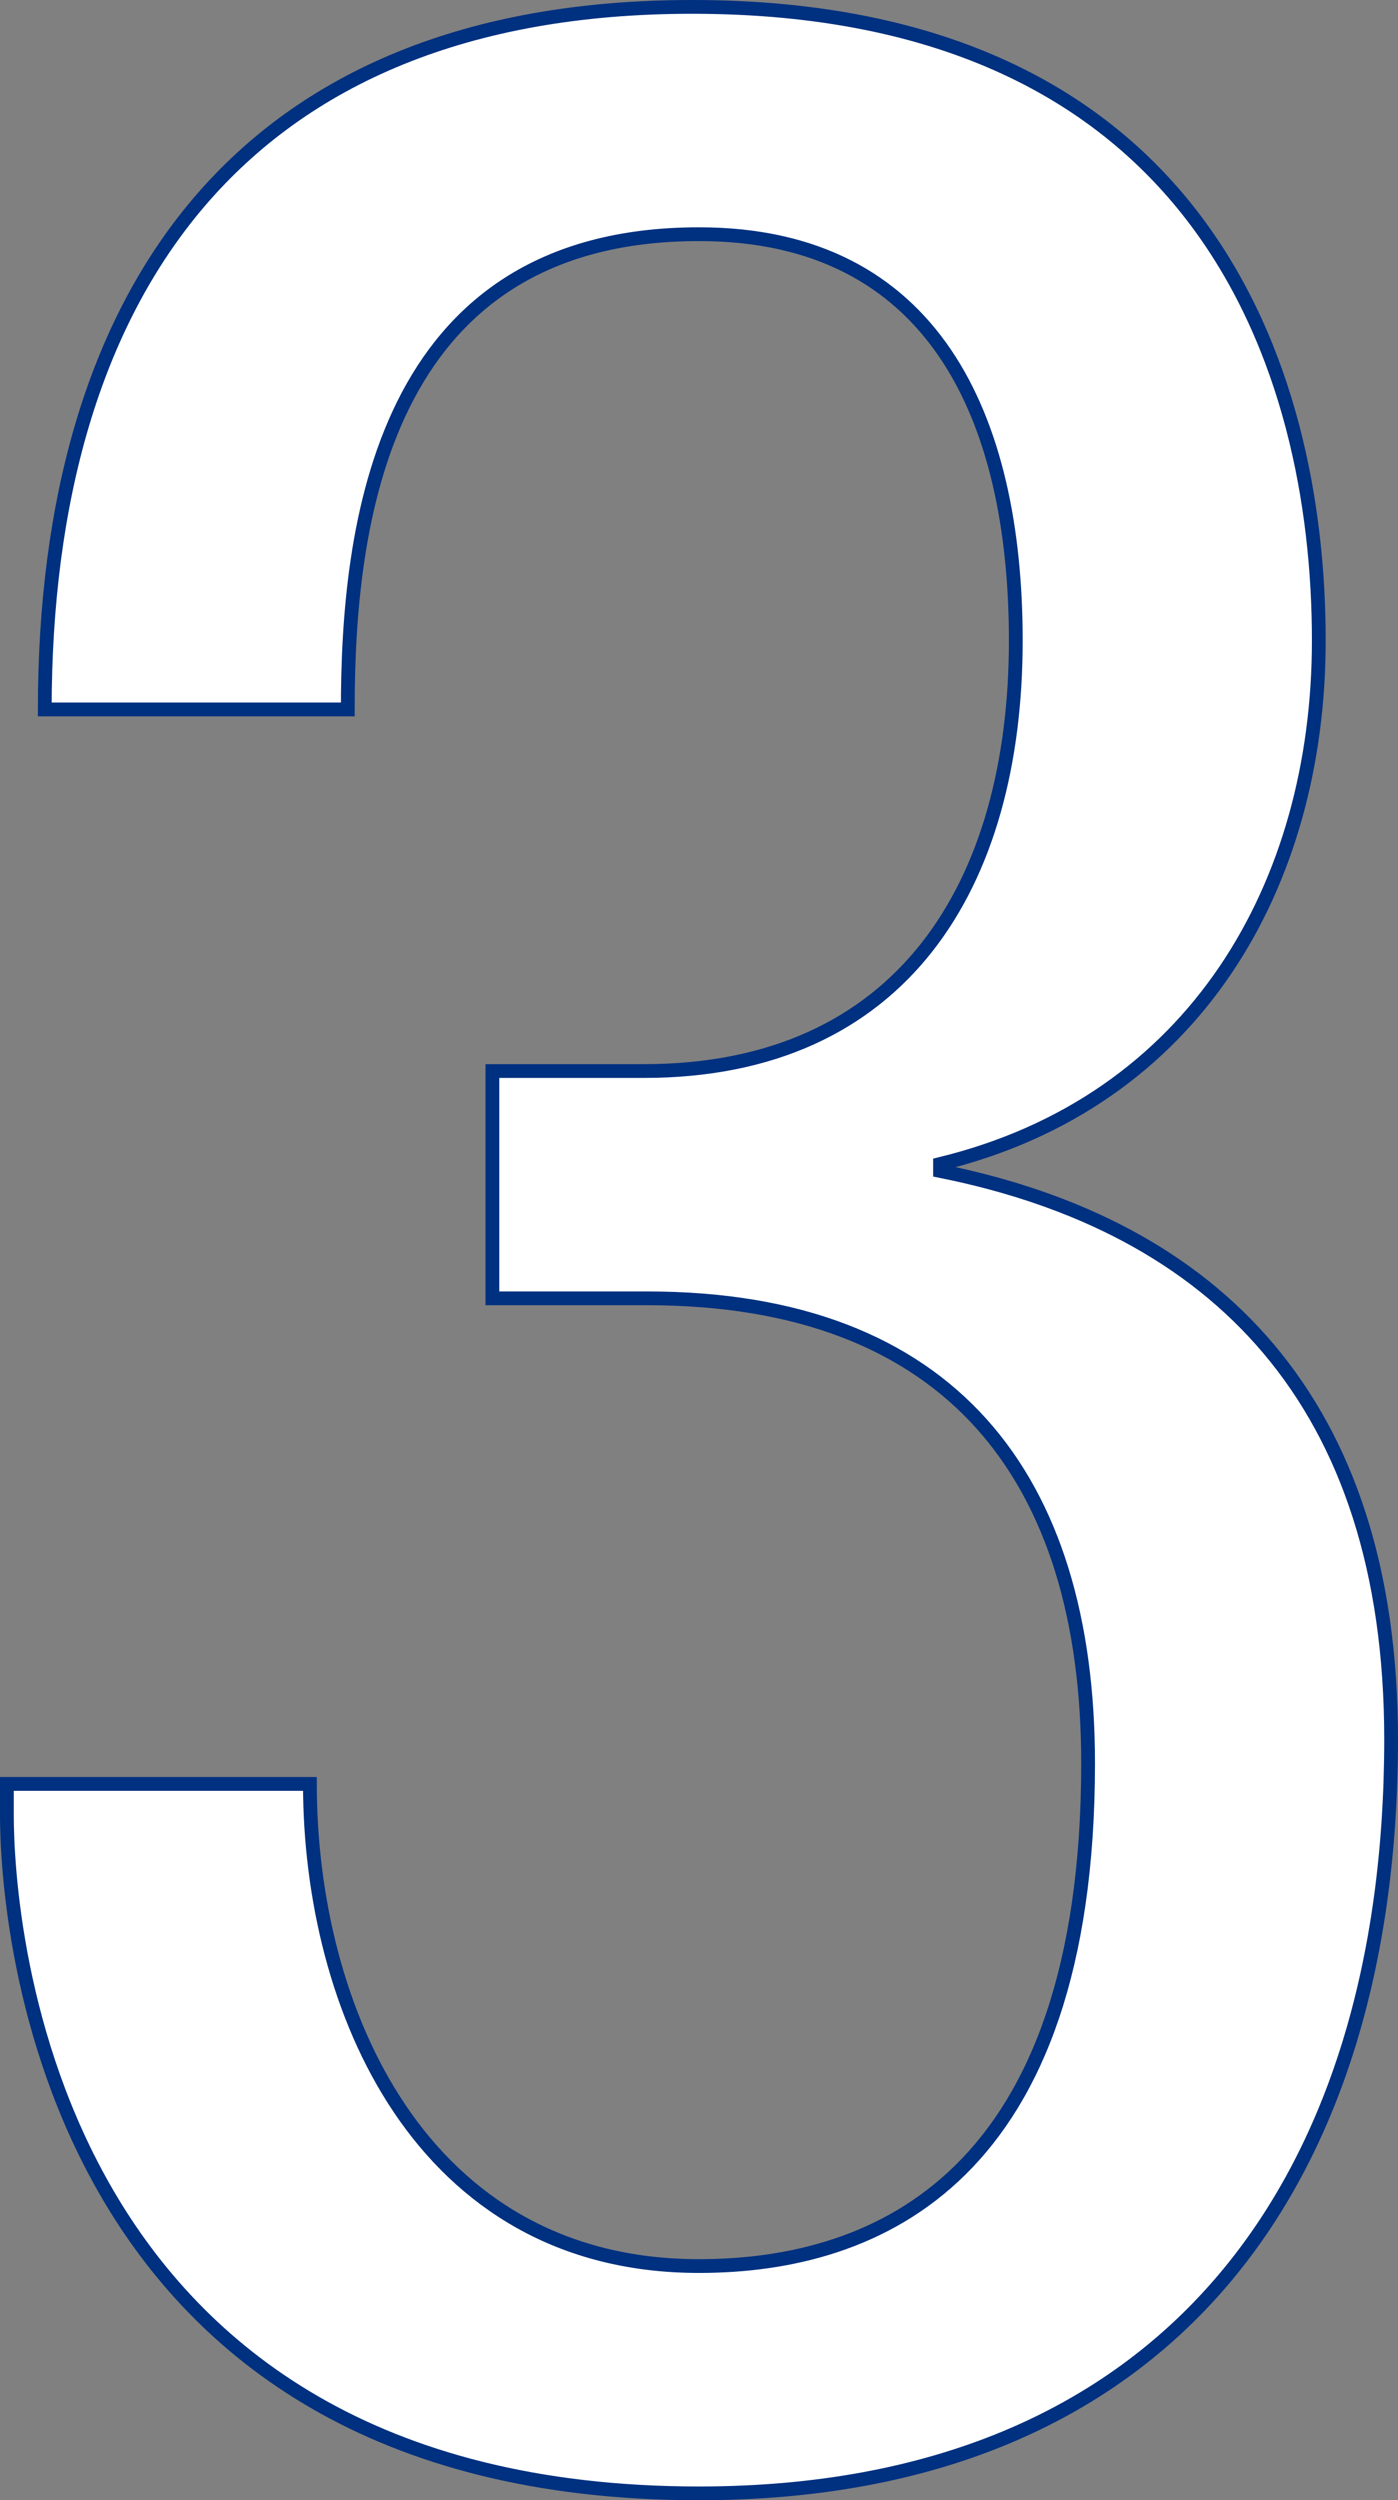 <svg xmlns="http://www.w3.org/2000/svg" viewBox="0 0 121.8 217.8"><rect x="0" y="0" width="121.8" height="217.8" fill="#808080" stroke="none"/><g><path d="M42.9 93.3h13.2c22.5 0 32.4-16.2 32.4-37.5 0-19.5-7.2-35.4-27.6-35.4-27.9 0-30.6 25.8-30.6 41.4H3.9C3.9 25.5 21 .6 60.3.6c44.4 0 54.6 31.5 54.6 55.2 0 21.3-10.8 40.2-33 45.6v.6c24 4.8 39.3 20.1 39.3 49.5 0 38.7-19.5 65.7-60.3 65.7-57 0-60.3-49.8-60.3-59.1v-2.7H27c0 19.5 9.6 42 33.9 42 15.6 0 33.9-7.8 33.9-43.8 0-24.9-12-40.5-38.4-40.5H42.9V93.3z" fill="#fff" stroke="#003080" stroke-miterlimit="10" stroke-width="1.2"/></g></svg>
